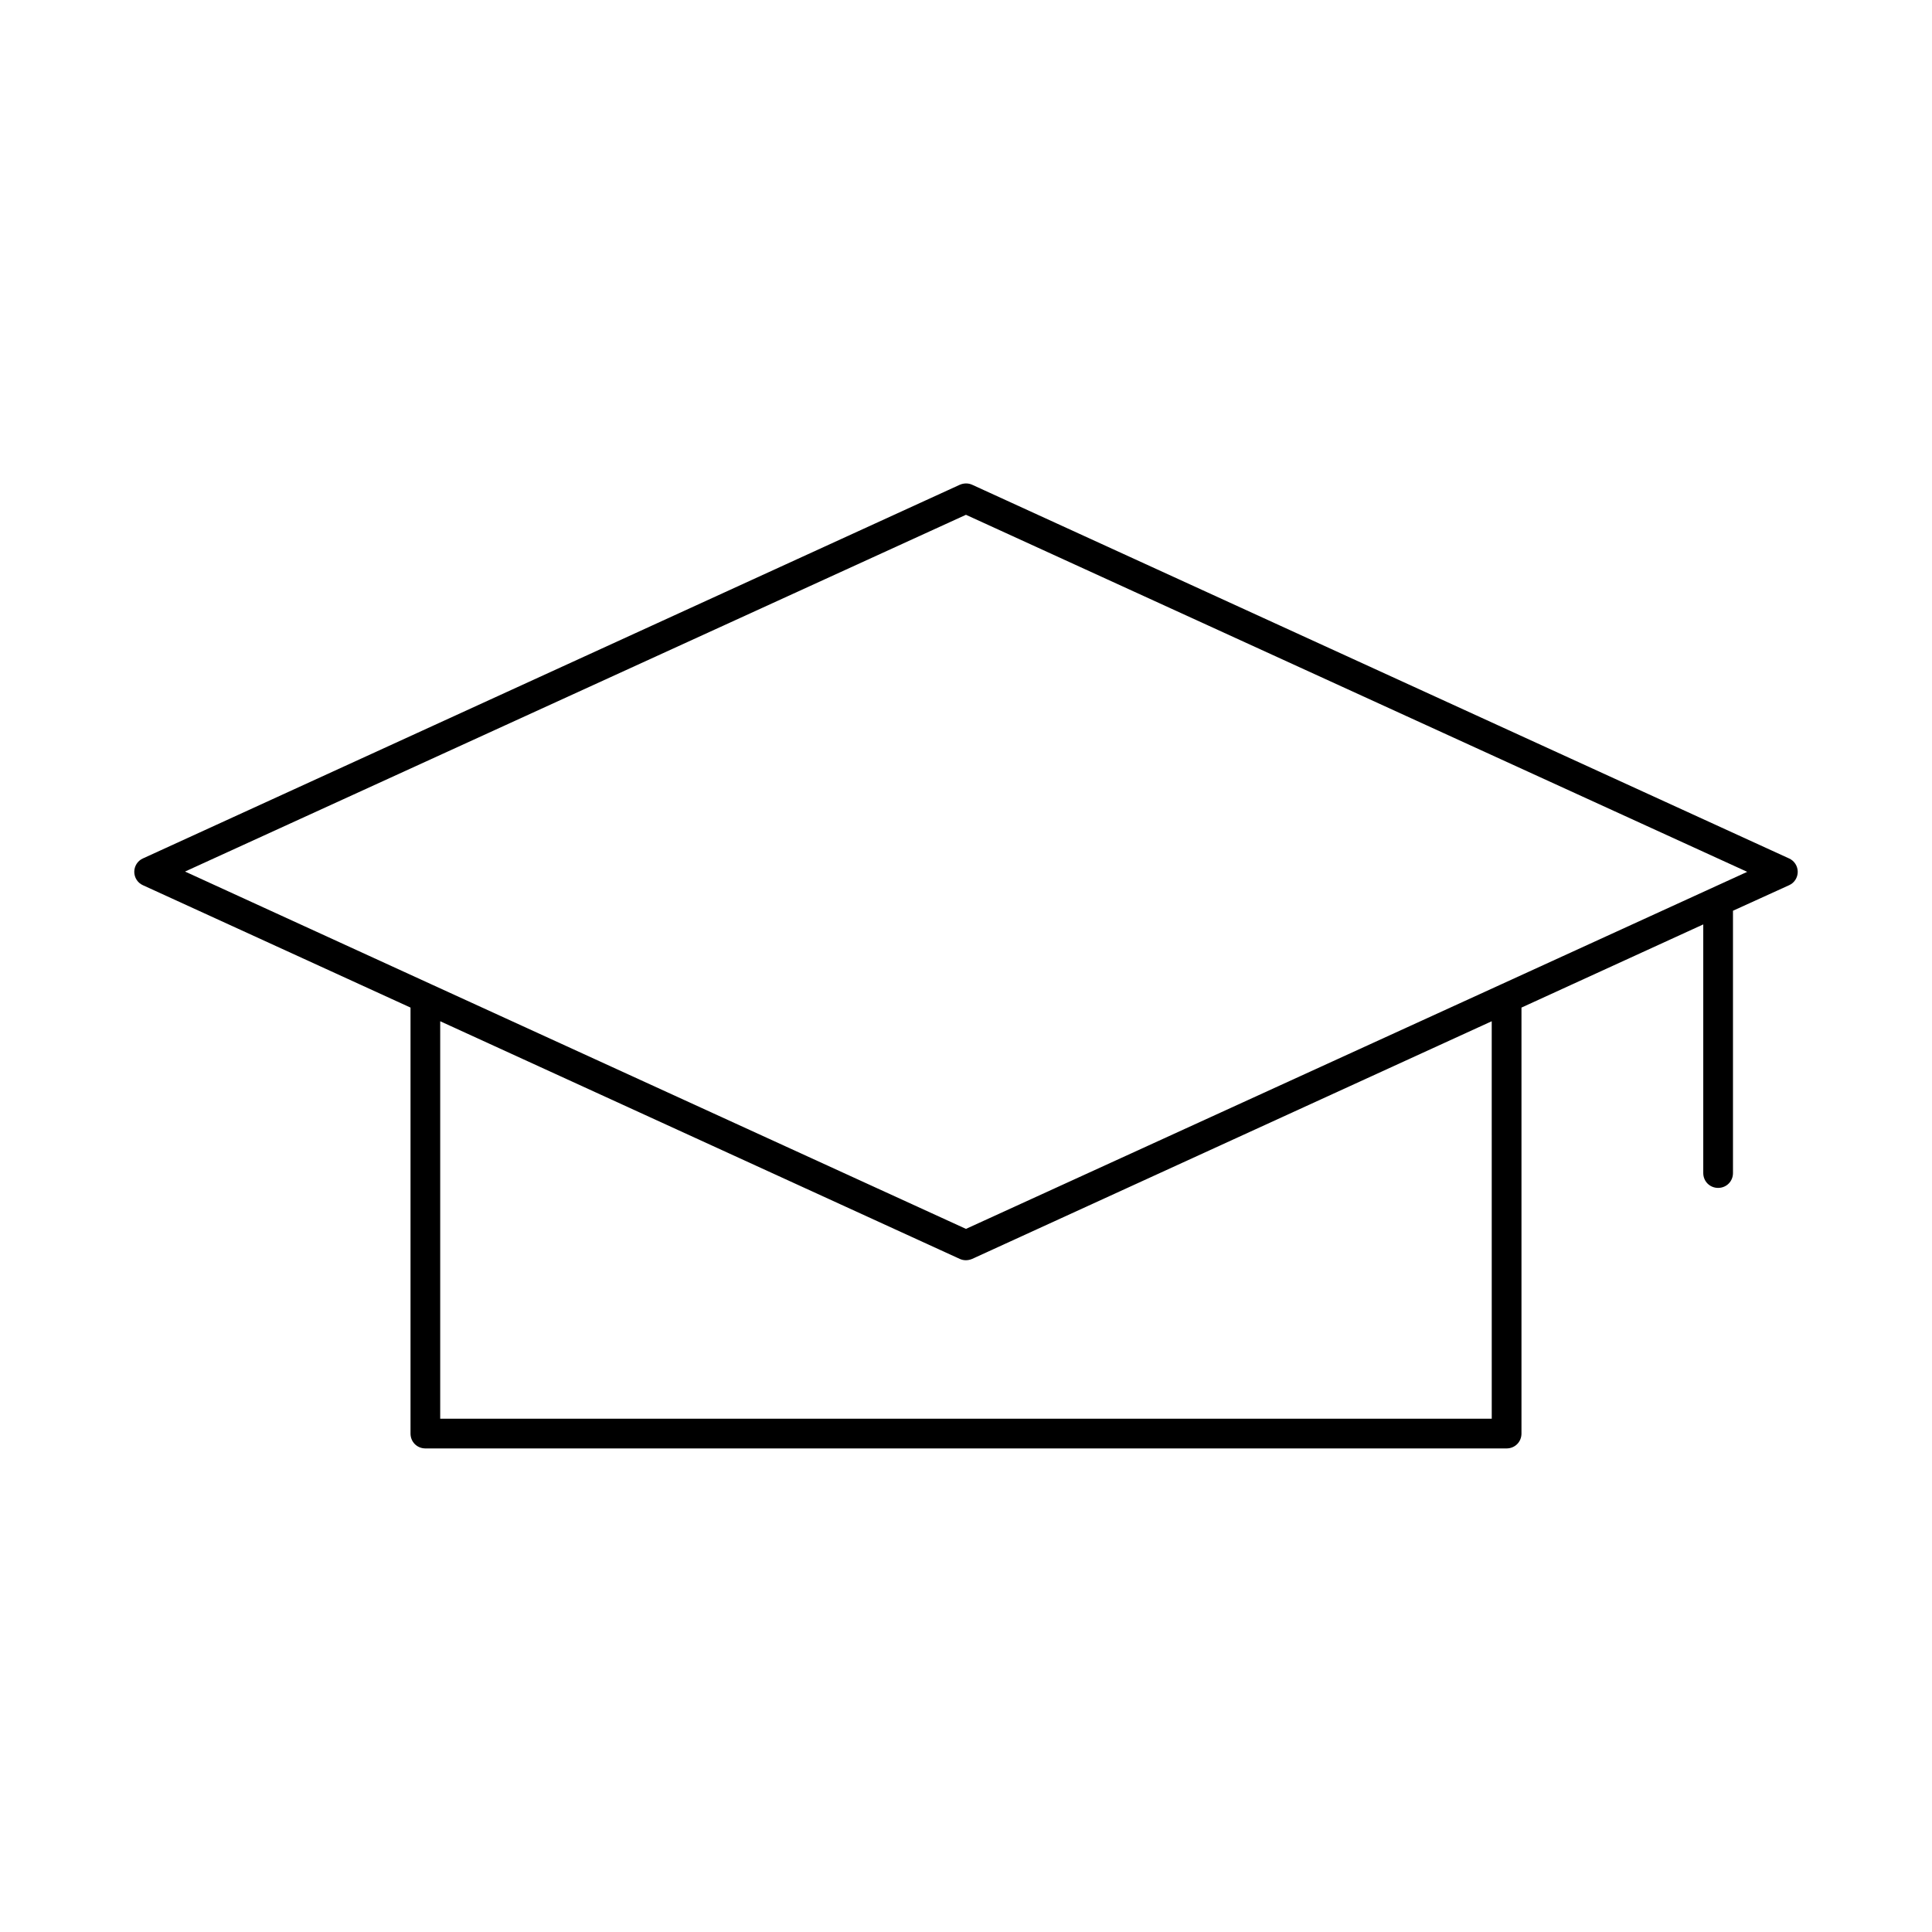 <?xml version="1.0" encoding="UTF-8"?>
<!-- Uploaded to: SVG Repo, www.svgrepo.com, Generator: SVG Repo Mixer Tools -->
<svg fill="#000000" width="800px" height="800px" version="1.1" viewBox="144 144 512 512" xmlns="http://www.w3.org/2000/svg">
 <path d="m618.13 371.5-216.48-99.027c-1.023-0.473-2.203-0.473-3.305 0l-216.48 99.027c-1.414 0.633-2.281 2.047-2.281 3.543 0 1.496 0.867 2.914 2.281 3.543l70.926 32.434v112.89c0 2.203 1.73 3.938 3.938 3.938h286.54c2.203 0 3.938-1.73 3.938-3.938v-112.89l48.176-22.043v65.891c0 2.203 1.73 3.938 3.938 3.938 2.203 0 3.938-1.73 3.938-3.938v-69.512l14.879-6.769c1.418-0.629 2.281-2.047 2.281-3.543-0.004-1.496-0.867-2.91-2.285-3.543zm-78.801 148.47h-278.67v-105.33l137.68 62.977c1.023 0.473 2.203 0.473 3.305 0l137.68-62.977zm2.285-115.01-141.62 64.707-141.62-64.785-65.336-29.914 206.95-94.543 207.04 94.621z"/>
</svg>